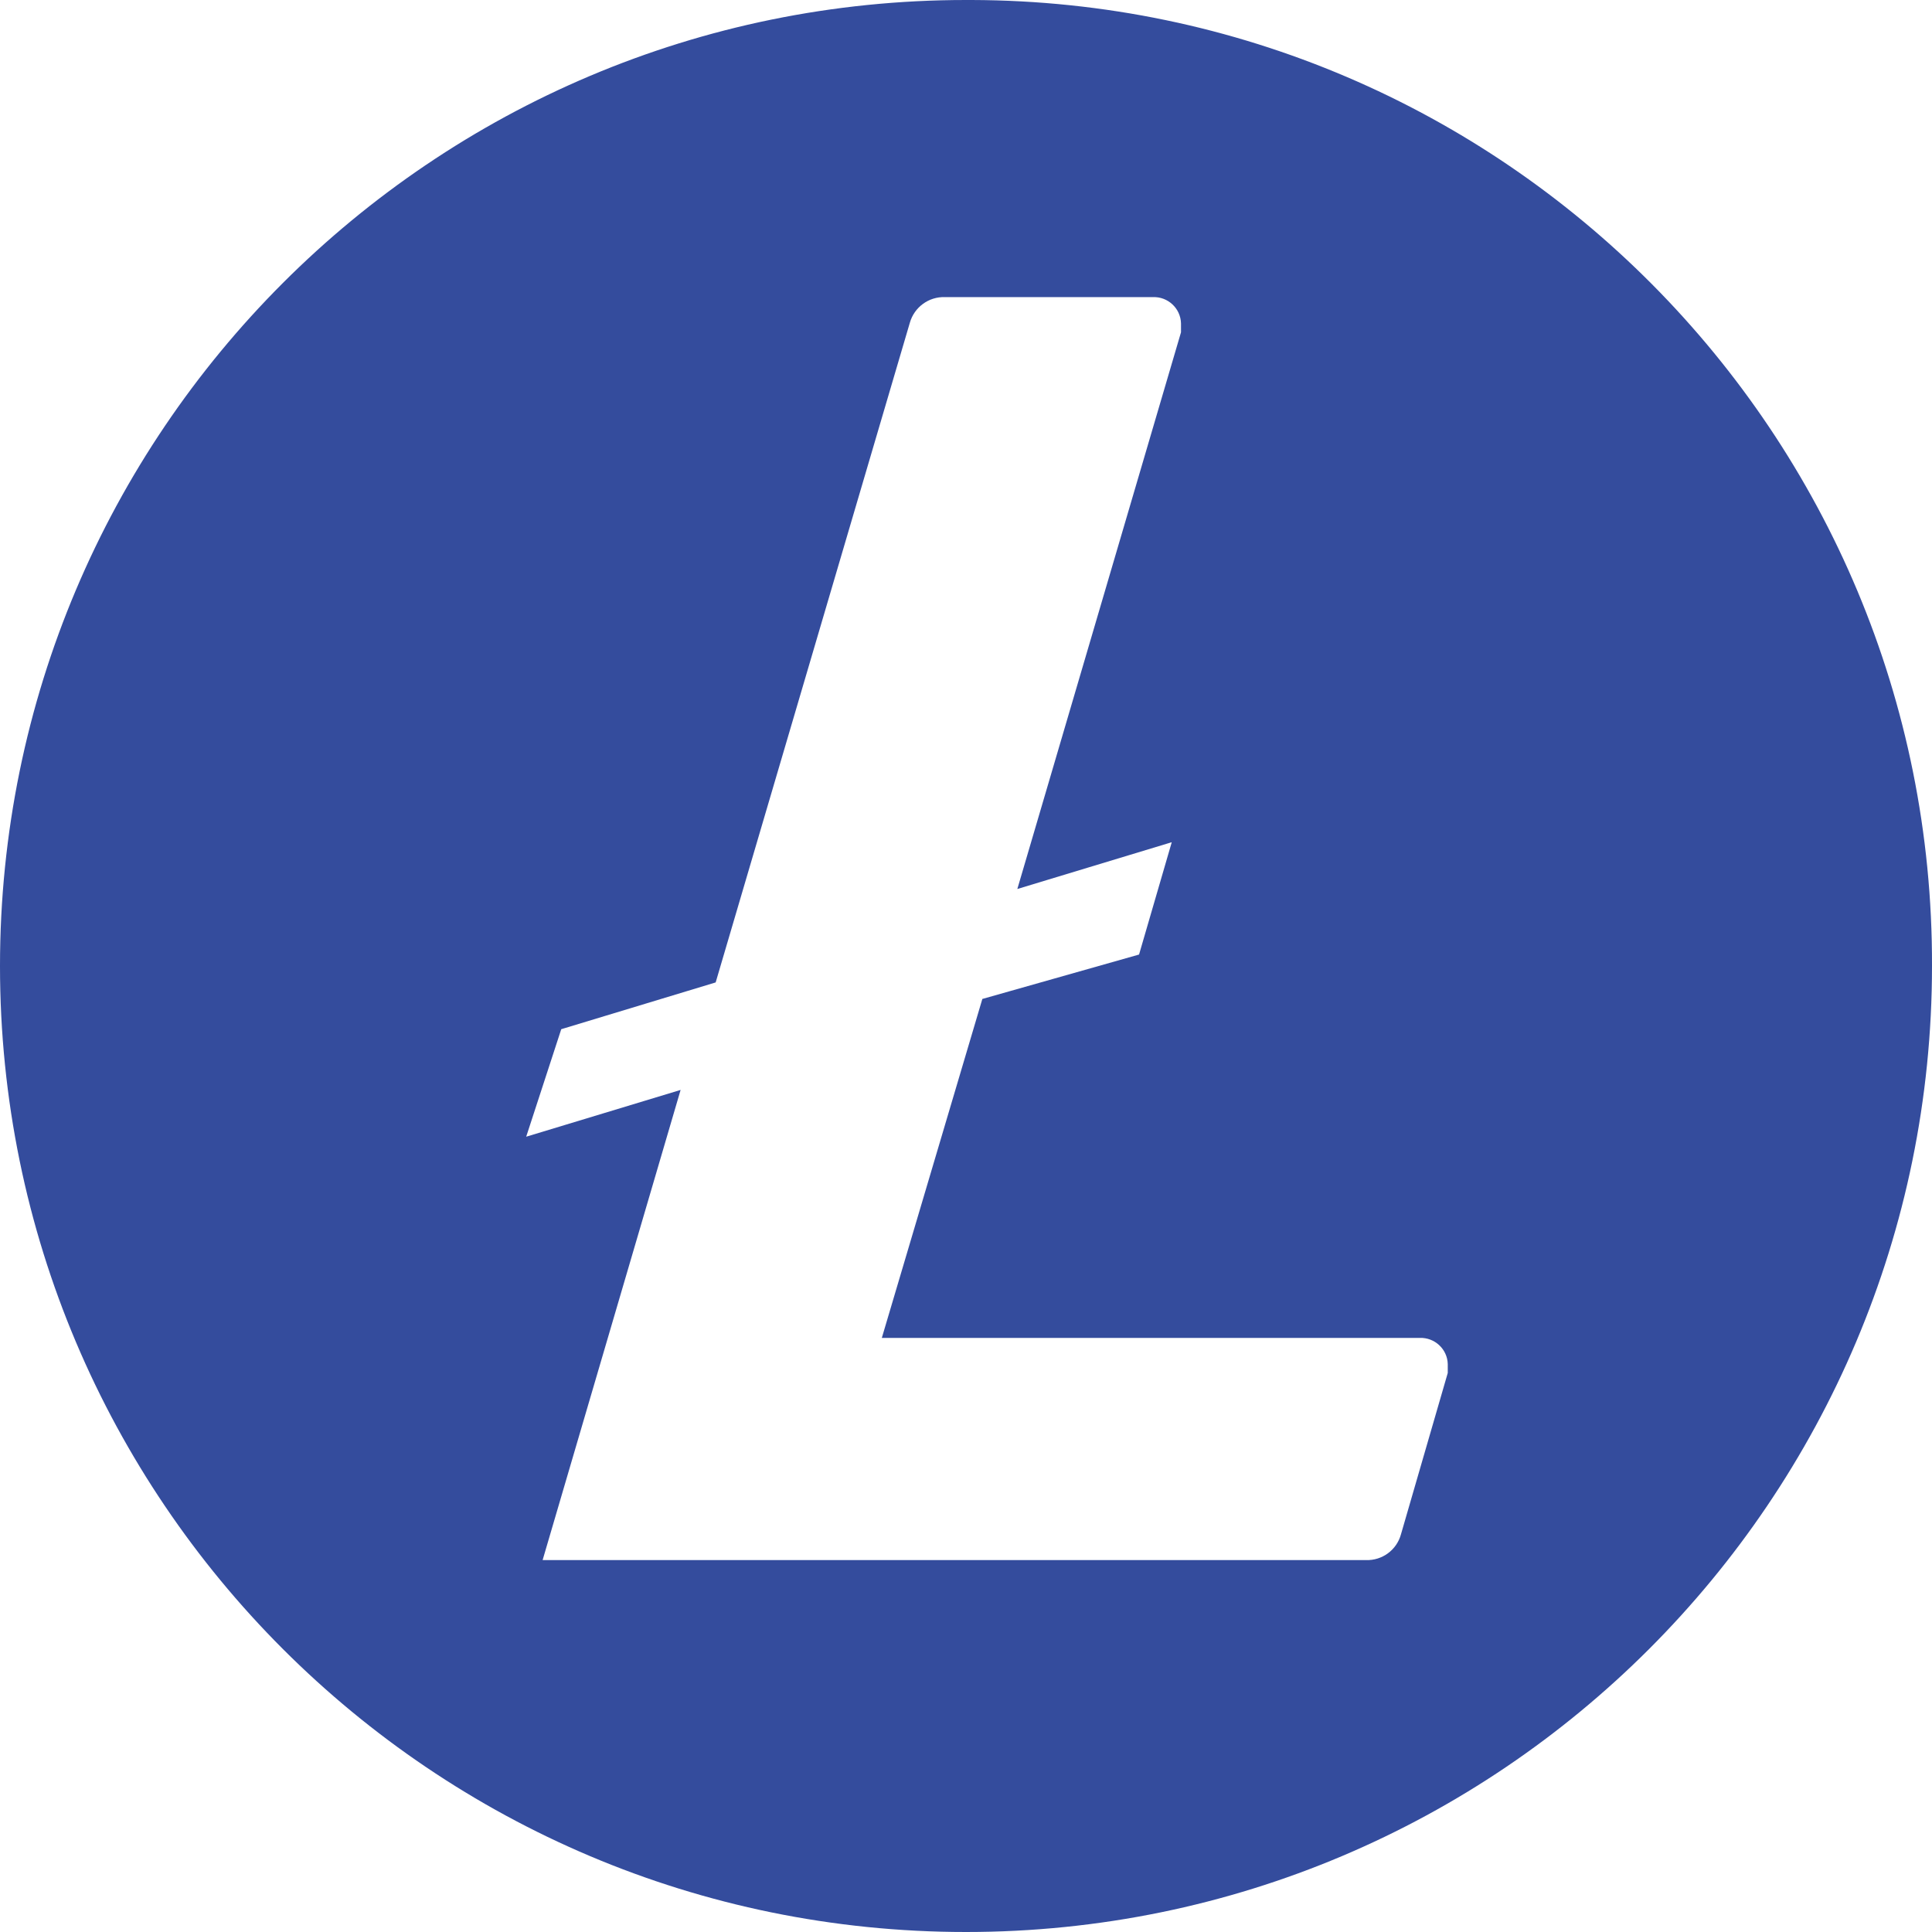 <?xml version="1.0" encoding="UTF-8"?>
<svg id="_饑1" data-name="ﾑ饑1" xmlns="http://www.w3.org/2000/svg" viewBox="0 0 140 140">
  <defs>
    <style>
      .cls-1 {
        fill: #344c9d;
        stroke-width: 0px;
      }
    </style>
  </defs>
  <path class="cls-1" d="m70,0C31.34,0,0,31.34,0,70s31.34,70,70,70,70-31.34,70-70C140.11,31.45,108.95.11,70.41,0h-.41Zm1.19,72.37l-7.29,24.58h38.98c1.08-.04,2,.81,2.03,1.89h0v.65l-3.39,11.69c-.31,1.14-1.36,1.91-2.54,1.87h-59.66l10-34.07-11.19,3.39,2.54-7.79,11.19-3.39,14.07-47.8c.32-1.13,1.37-1.9,2.54-1.86h15.08c1.08-.04,2,.81,2.03,1.9h0v.65l-11.86,40.34,11.19-3.39-2.37,8.14-11.36,3.22Z"/>
</svg>